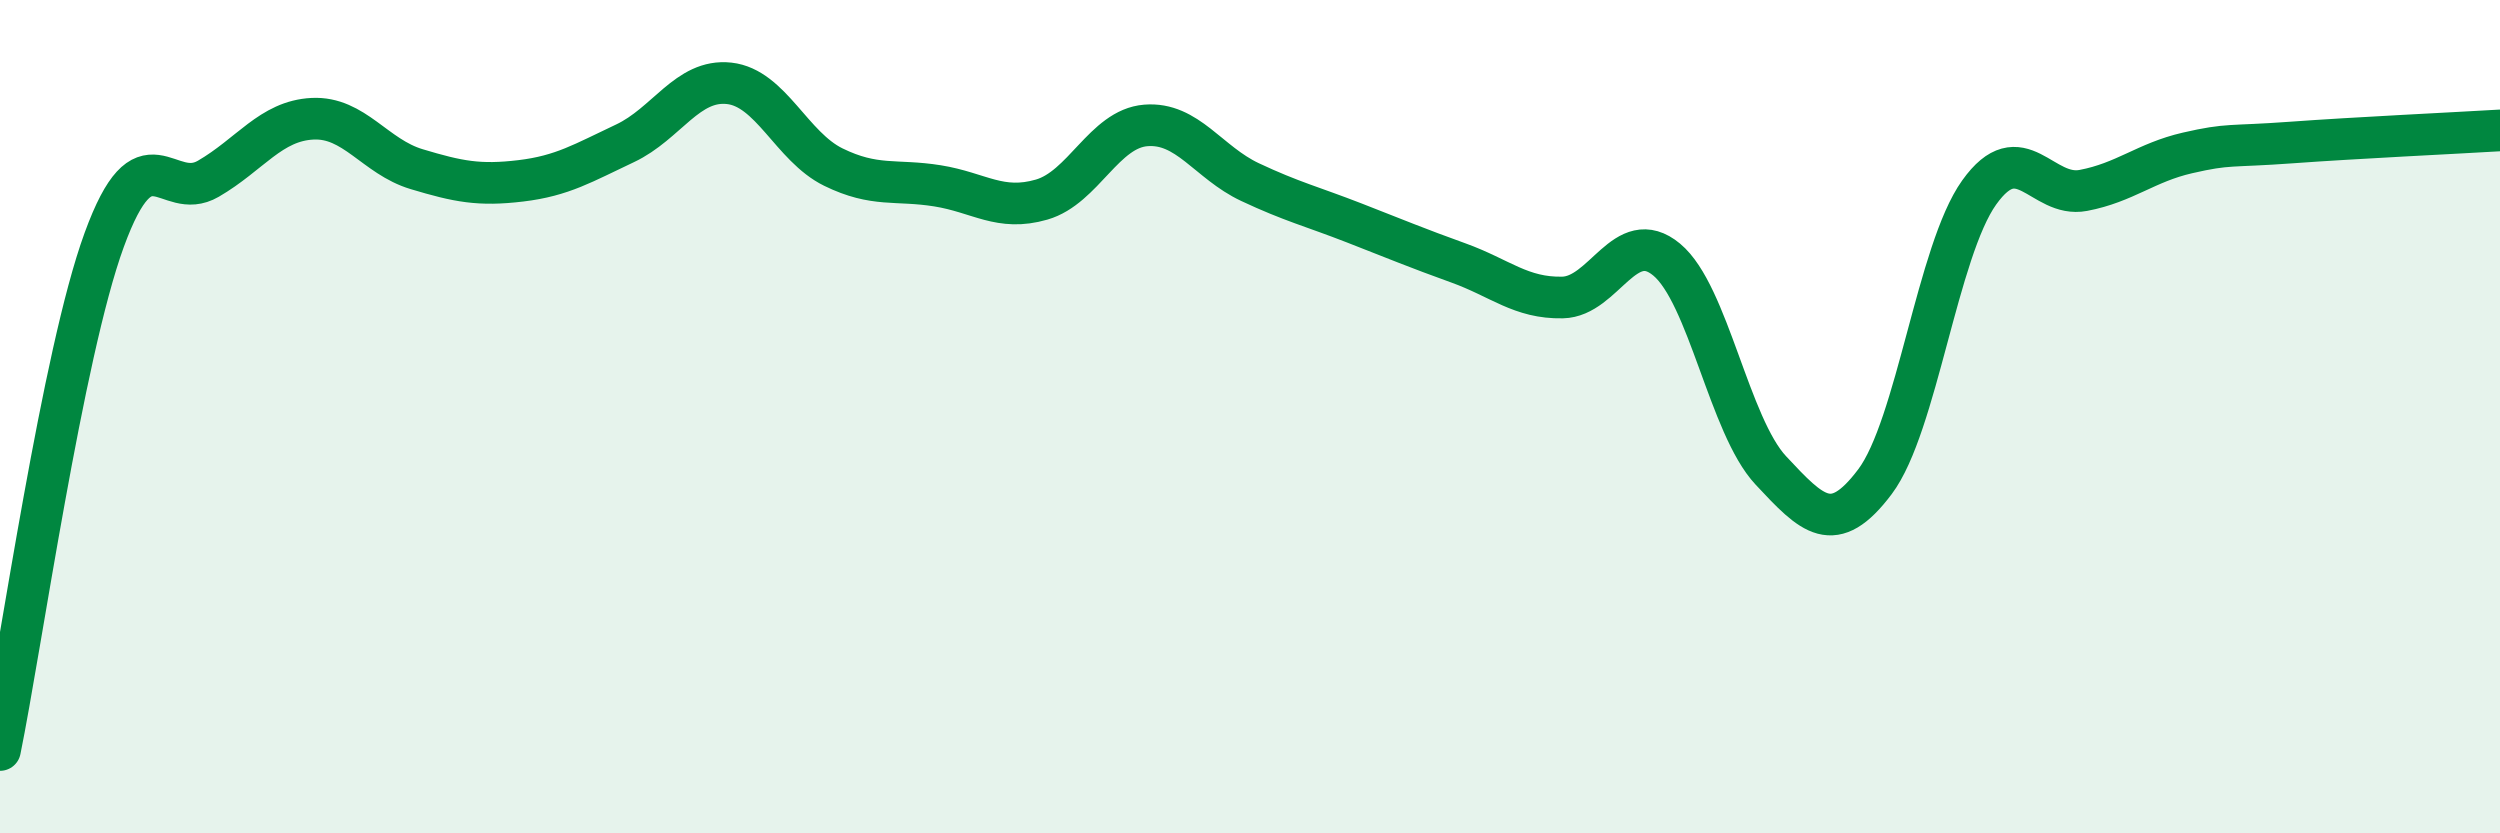 
    <svg width="60" height="20" viewBox="0 0 60 20" xmlns="http://www.w3.org/2000/svg">
      <path
        d="M 0,18 C 0.5,15.55 1.5,8.5 2.5,5.76 C 3.5,3.02 4,4.87 5,4.29 C 6,3.71 6.5,2.9 7.5,2.85 C 8.5,2.8 9,3.76 10,4.06 C 11,4.36 11.5,4.46 12.5,4.34 C 13.5,4.22 14,3.91 15,3.44 C 16,2.97 16.5,1.89 17.5,2 C 18.5,2.11 19,3.52 20,4.01 C 21,4.5 21.5,4.3 22.5,4.46 C 23.5,4.62 24,5.08 25,4.79 C 26,4.5 26.5,3.09 27.5,3.01 C 28.5,2.93 29,3.9 30,4.37 C 31,4.84 31.5,4.96 32.5,5.35 C 33.5,5.74 34,5.95 35,6.31 C 36,6.67 36.5,7.16 37.5,7.14 C 38.5,7.12 39,5.4 40,6.23 C 41,7.06 41.5,10.22 42.5,11.29 C 43.5,12.36 44,12.89 45,11.56 C 46,10.23 46.5,6.02 47.5,4.62 C 48.5,3.22 49,4.76 50,4.57 C 51,4.38 51.5,3.9 52.5,3.67 C 53.5,3.44 53.5,3.53 55,3.42 C 56.5,3.31 59,3.19 60,3.13L60 20L0 20Z"
        fill="#008740"
        opacity="0.1"
        stroke-linecap="round"
        stroke-linejoin="round"
      />
      <path
        d="M 0,18 C 0.5,15.55 1.5,8.5 2.5,5.76 C 3.5,3.02 4,4.87 5,4.29 C 6,3.71 6.5,2.9 7.5,2.85 C 8.5,2.8 9,3.76 10,4.06 C 11,4.36 11.5,4.46 12.5,4.34 C 13.5,4.22 14,3.91 15,3.44 C 16,2.97 16.5,1.89 17.5,2 C 18.5,2.11 19,3.52 20,4.01 C 21,4.5 21.5,4.3 22.5,4.46 C 23.5,4.62 24,5.08 25,4.79 C 26,4.5 26.5,3.09 27.5,3.01 C 28.5,2.93 29,3.9 30,4.37 C 31,4.84 31.5,4.96 32.5,5.35 C 33.5,5.74 34,5.95 35,6.31 C 36,6.67 36.5,7.16 37.5,7.14 C 38.5,7.12 39,5.4 40,6.23 C 41,7.06 41.5,10.22 42.5,11.29 C 43.5,12.36 44,12.89 45,11.56 C 46,10.23 46.5,6.02 47.5,4.62 C 48.5,3.22 49,4.76 50,4.57 C 51,4.38 51.5,3.9 52.5,3.67 C 53.5,3.44 53.5,3.53 55,3.42 C 56.5,3.31 59,3.19 60,3.13"
        stroke="#008740"
        stroke-width="1"
        fill="none"
        stroke-linecap="round"
        stroke-linejoin="round"
      />
    </svg>
  